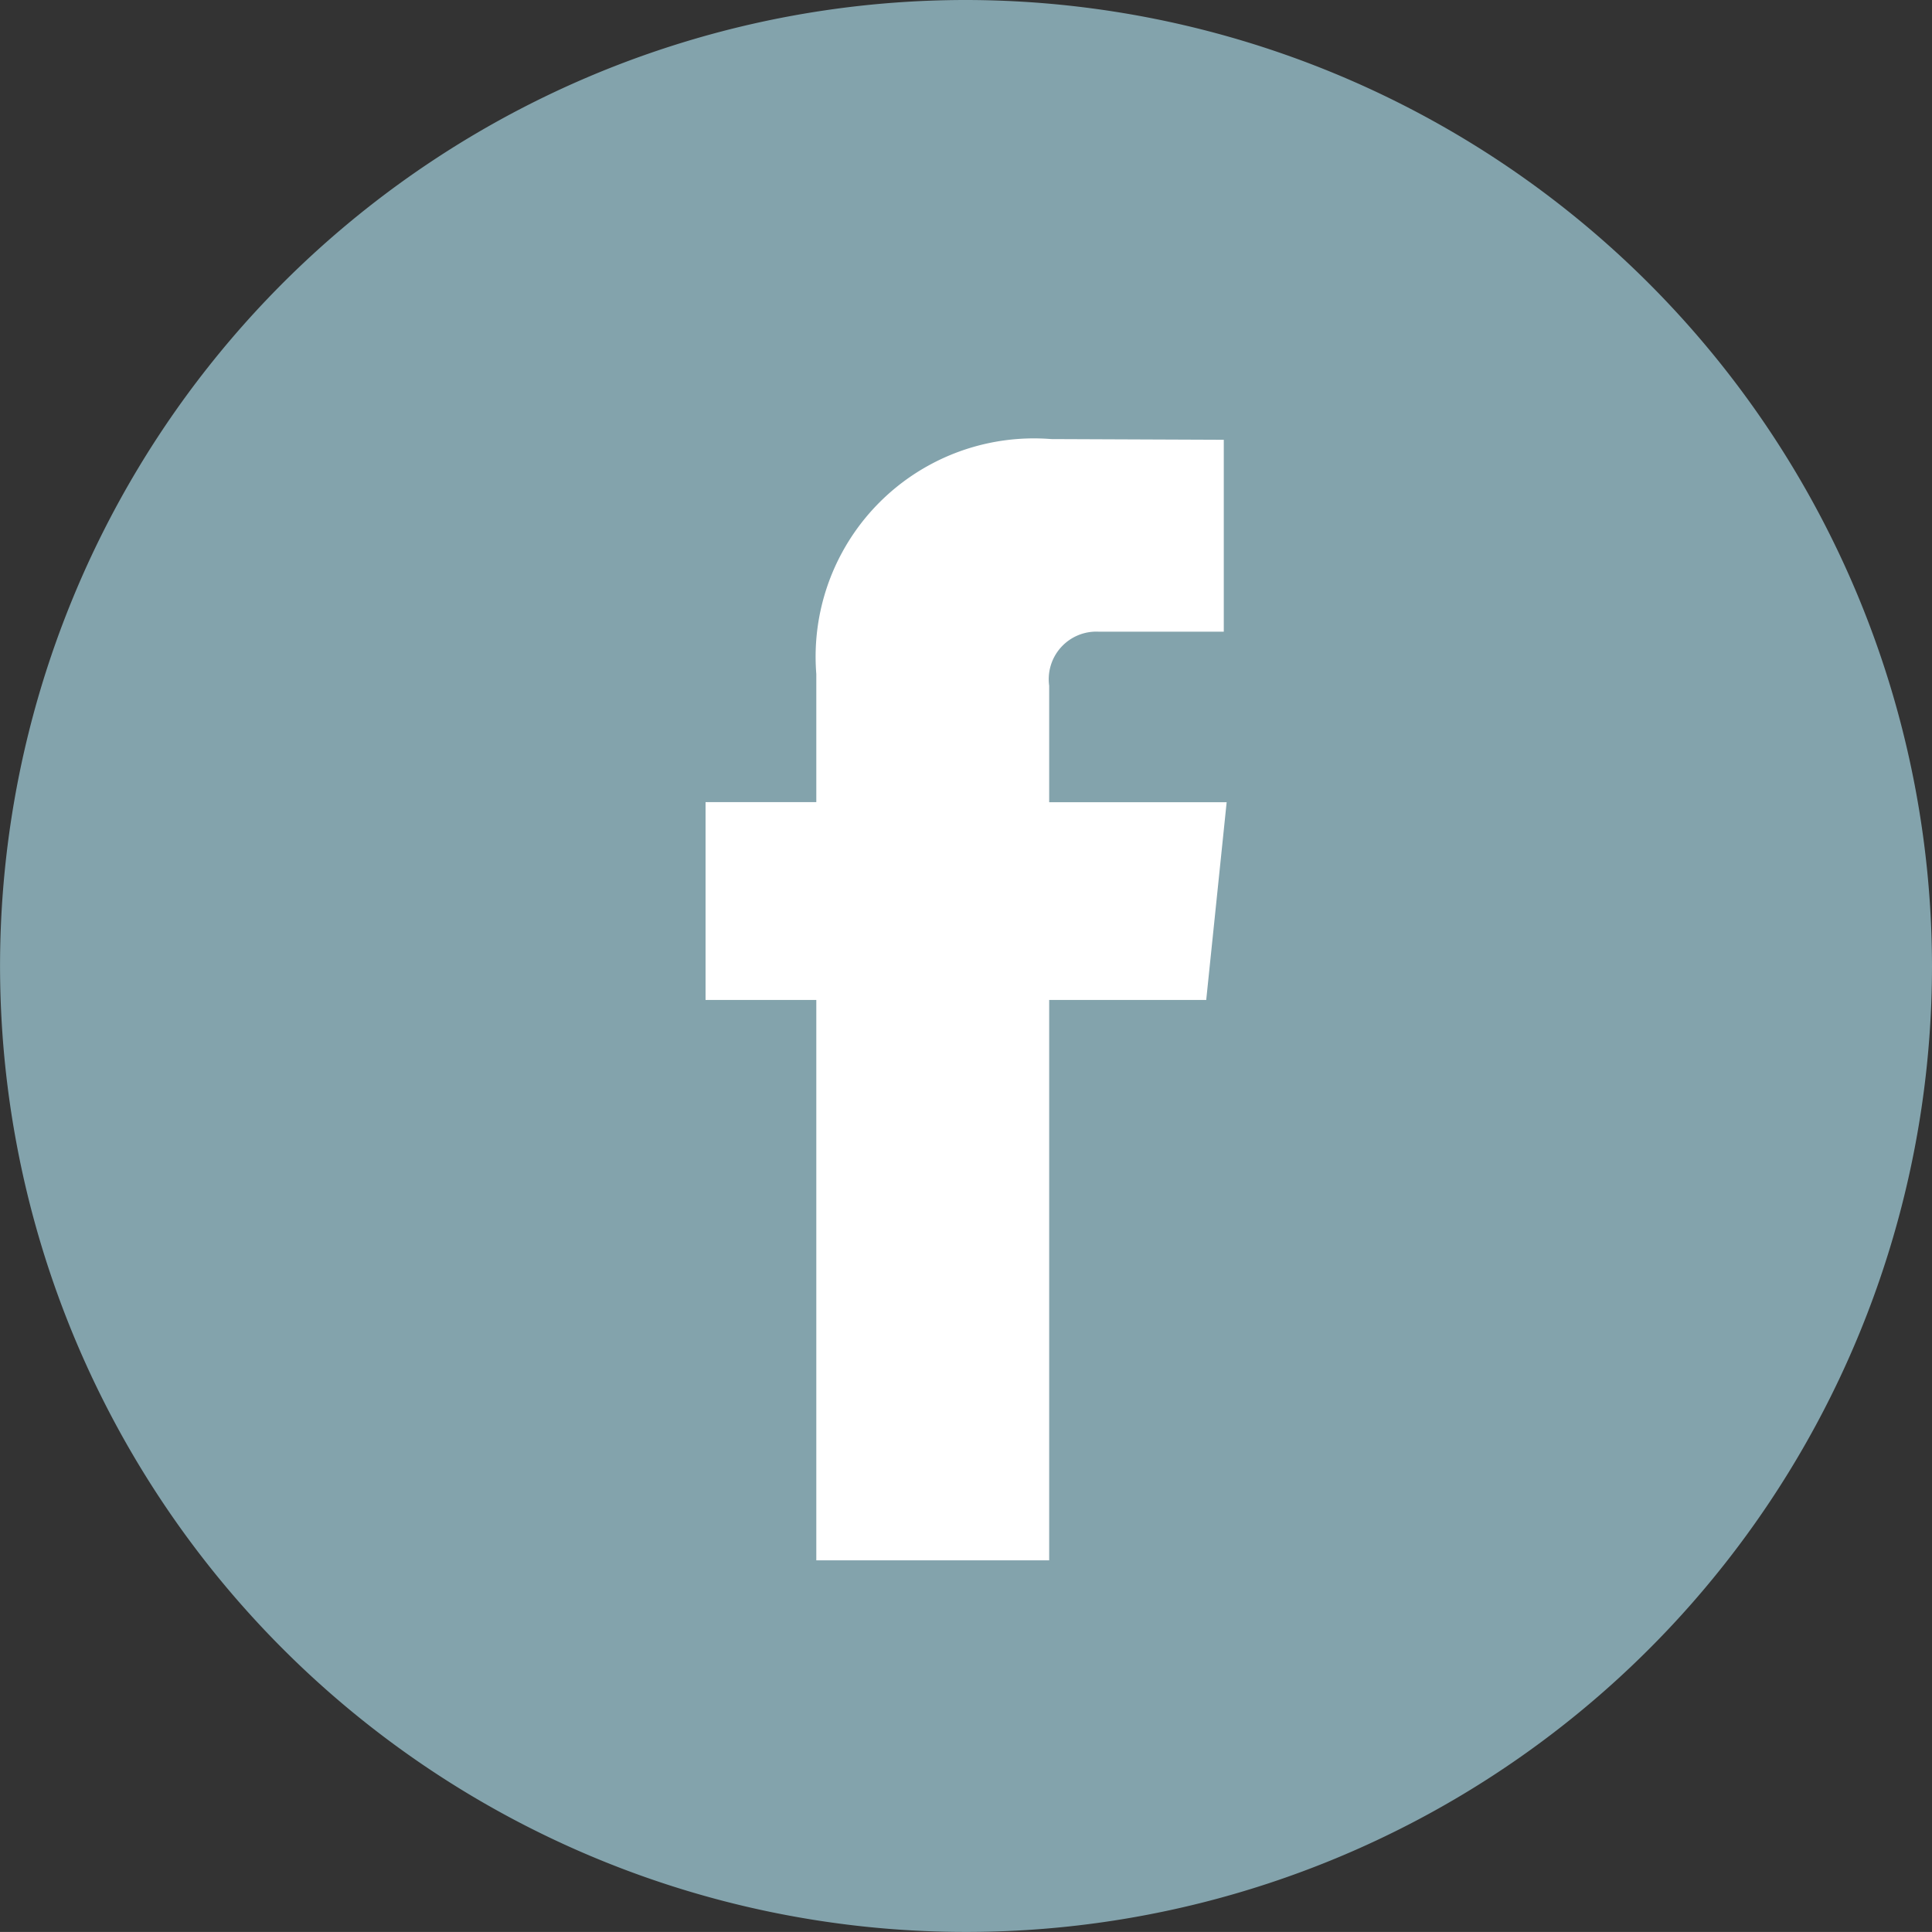 <svg xmlns="http://www.w3.org/2000/svg" viewBox="0 0 35.641 35.64"><rect x="0" y="0" width="35.641" height="35.64" fill="#333333" stroke="none"/><defs><style>.cls-1{fill:#fff;}.cls-2{fill:#83a3ac;}</style></defs><title>facebook_icon</title><g id="レイヤー_2" data-name="レイヤー 2"><g id="レイヤー_1-2" data-name="レイヤー 1"><rect class="cls-1" x="6.924" y="6.279" width="20" height="24"/><path class="cls-2" d="M17.818,0A17.82,17.82,0,1,0,35.641,17.821,17.842,17.842,0,0,0,17.818,0Zm4.434,18.447H19.355V28.785h-4.296V18.447h-2.043V14.797h2.043V12.434a4.027,4.027,0,0,1,4.334-4.334l3.183.013v3.54H20.267a.878.878,0,0,0-.912.997v2.149h3.274Zm0,0"/></g></g></svg>